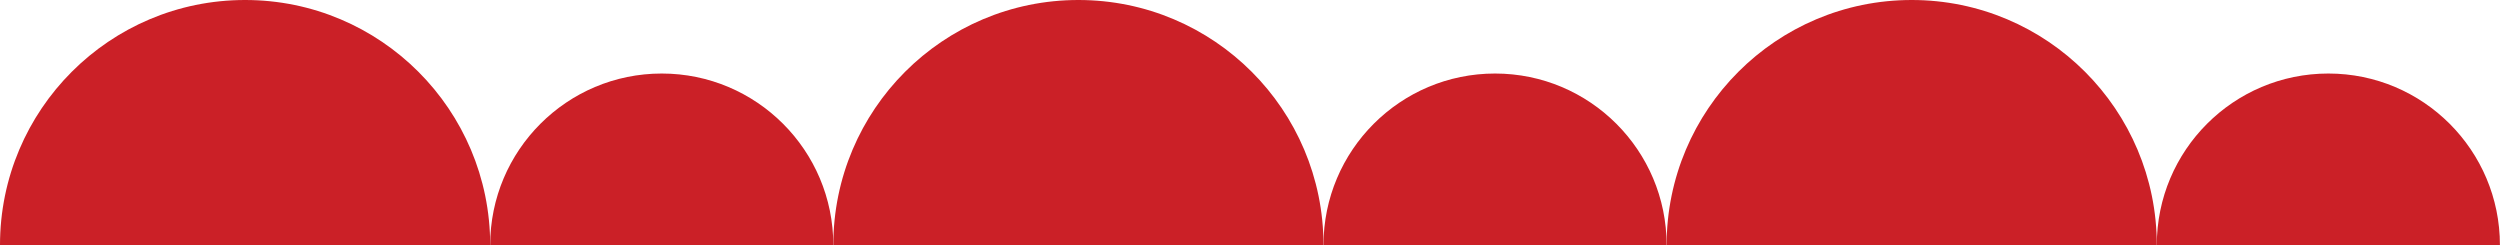 <?xml version="1.0" encoding="UTF-8" standalone="no"?><svg xmlns="http://www.w3.org/2000/svg" xmlns:xlink="http://www.w3.org/1999/xlink" data-name="Layer 2" fill="#cb2027" height="87" preserveAspectRatio="xMidYMid meet" version="1" viewBox="0.0 0.0 887.1 87.0" width="887.1" zoomAndPan="magnify"><g data-name="Layer 1"><g id="change1_1"><path d="M86.968,0C38.937,0,0,38.937,0,86.968H173.936C173.936,38.937,134.999,0,86.968,0Z"/><path d="M234.814,26.091c-33.622,0-60.878,27.256-60.878,60.878h121.755c0-33.622-27.256-60.878-60.878-60.878Z"/><path d="M382.66,0c-48.031,0-86.968,38.937-86.968,86.968h173.936C469.628,38.937,430.691,0,382.66,0Z"/><path d="M530.505,26.091c-33.622,0-60.878,27.256-60.878,60.878h121.755c0-33.622-27.256-60.878-60.878-60.878Z"/><path d="M678.351,0c-48.031,0-86.968,38.937-86.968,86.968h173.936c0-48.031-38.937-86.968-86.968-86.968Z"/><path d="M826.197,26.091c-33.622,0-60.878,27.256-60.878,60.878h121.755c0-33.622-27.256-60.878-60.878-60.878Z"/></g></g></svg>